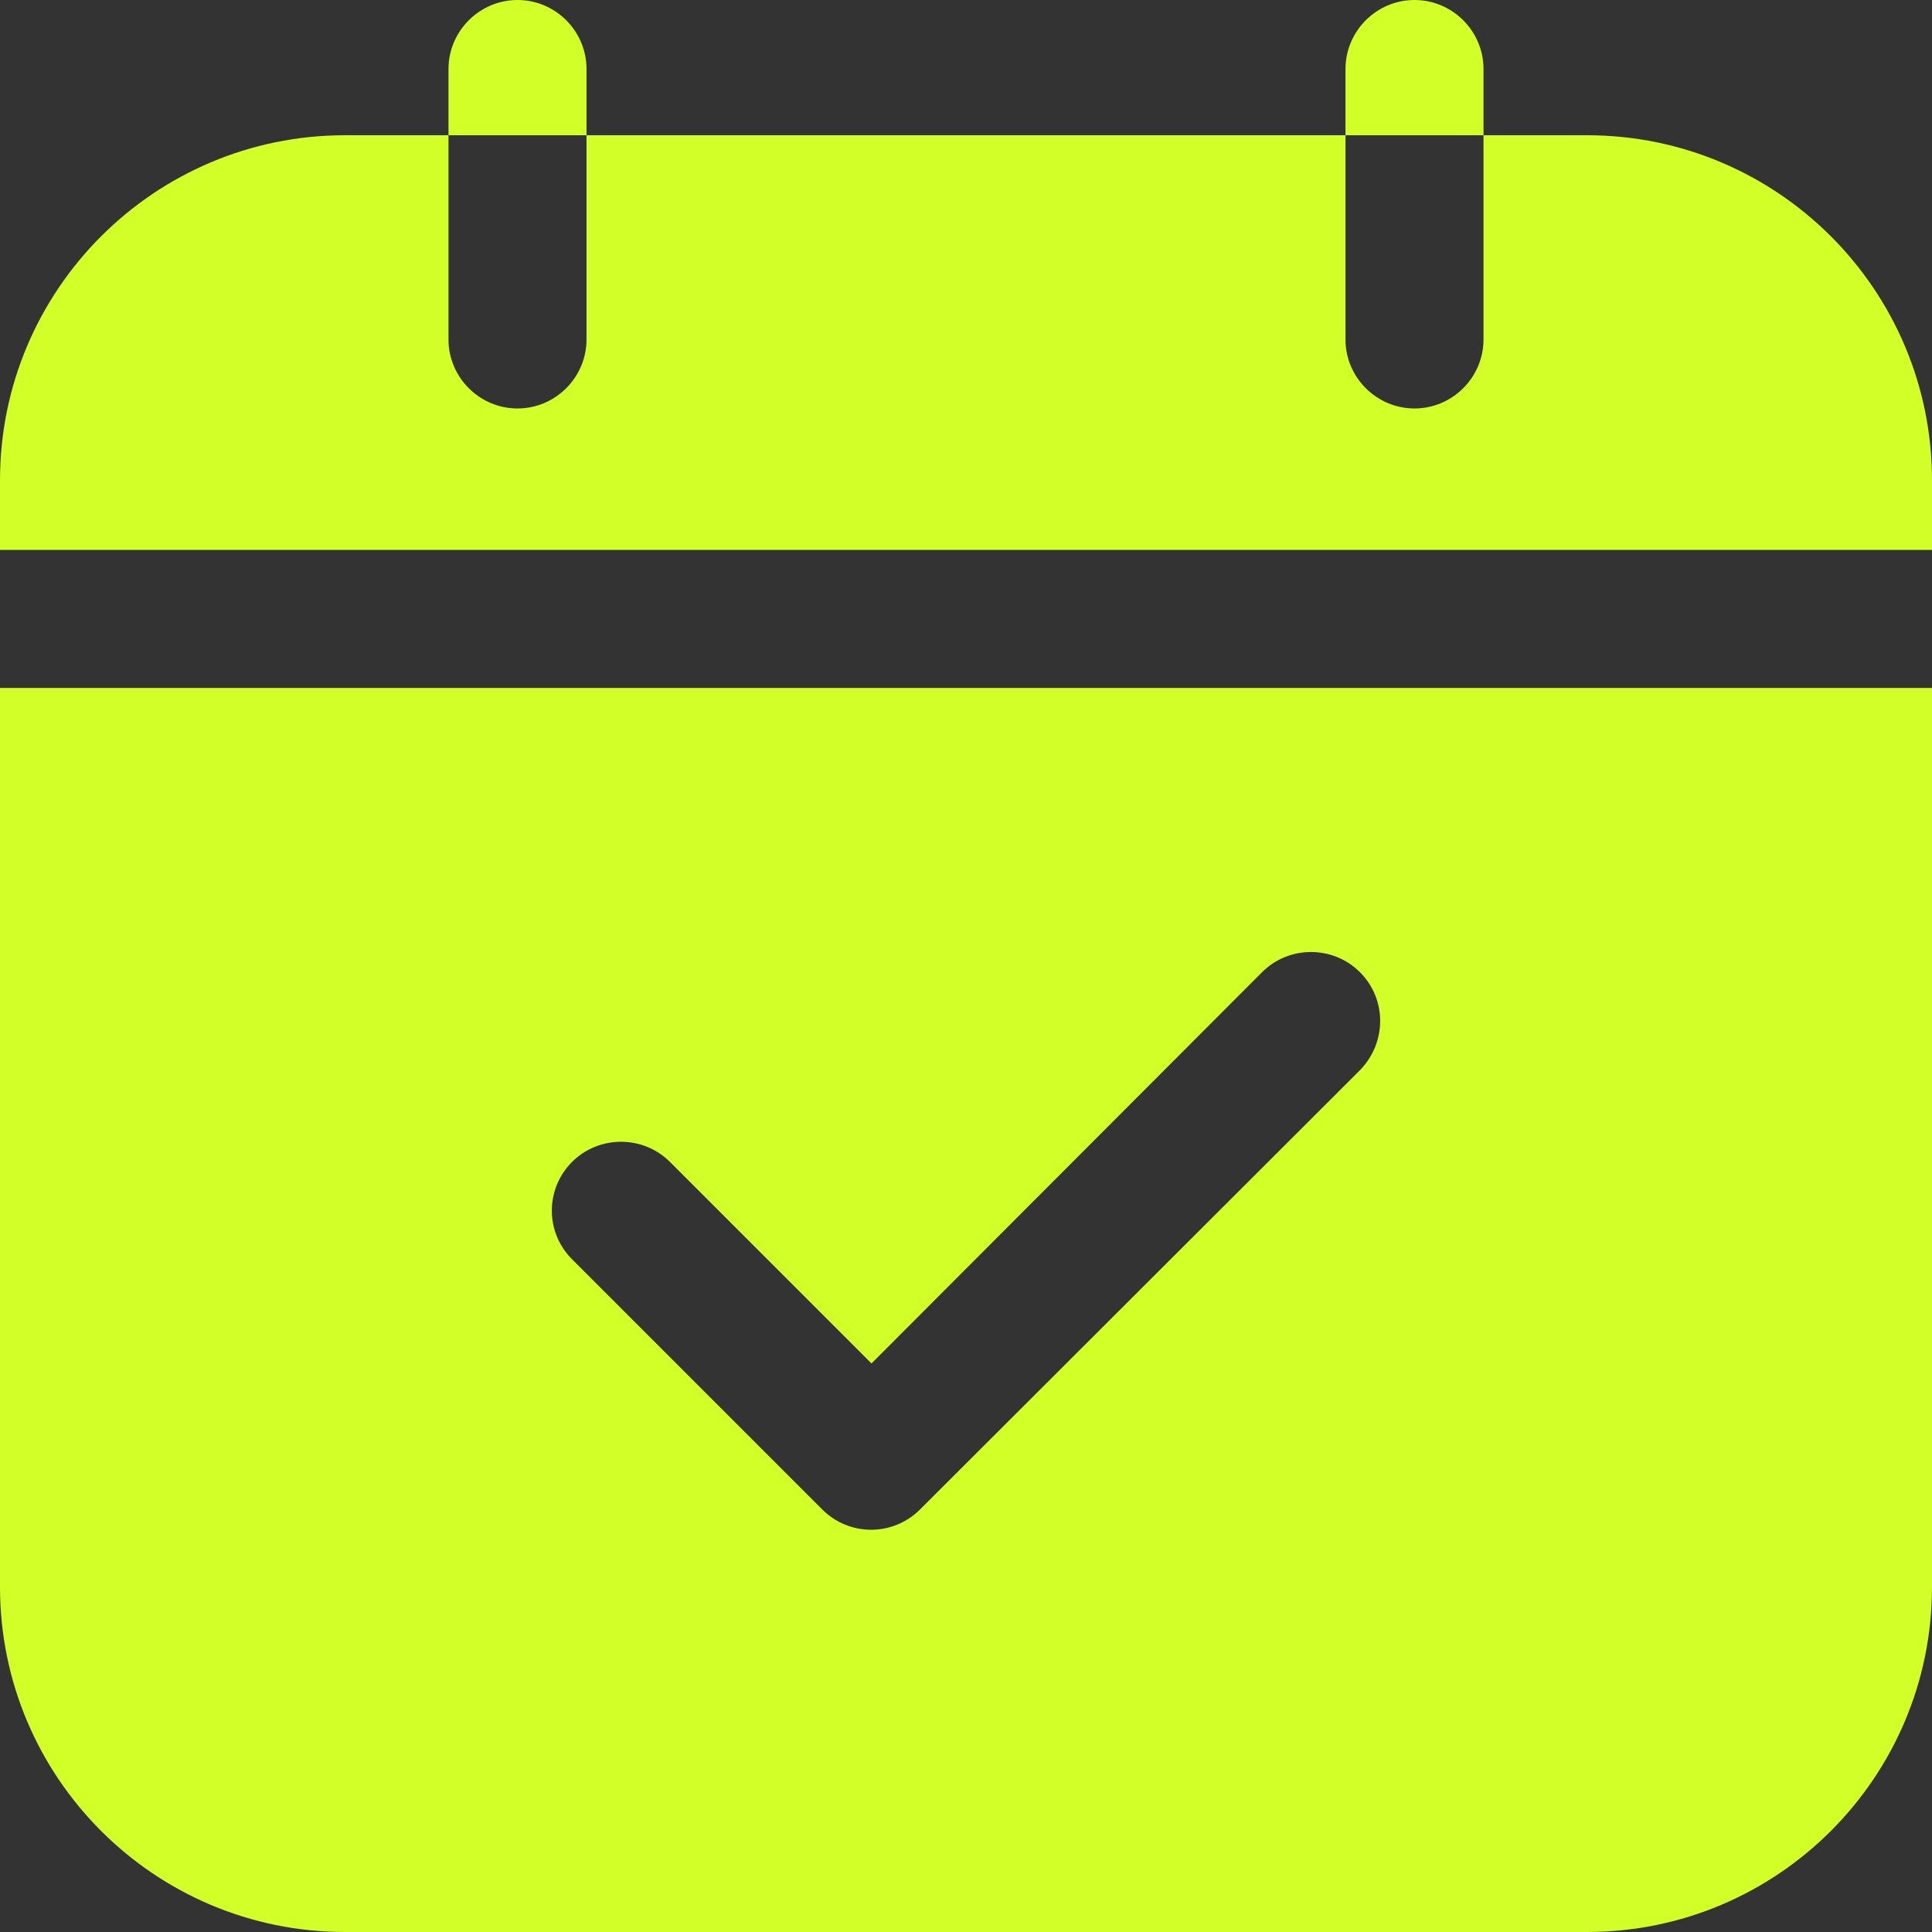 <svg width="50" height="50" viewBox="0 0 50 50" fill="none" xmlns="http://www.w3.org/2000/svg">
<rect x="0" y="0" width="50" height="50" fill="#333333" stroke="none"/>
<g clip-path="url(#clip0_241_11622)">
<path d="M41.071 3.5H38.393V8.786C38.393 9.768 37.589 10.571 36.607 10.571C35.625 10.571 34.821 9.768 34.821 8.786V3.5H15.179V8.786C15.179 9.768 14.375 10.571 13.393 10.571C12.411 10.571 11.607 9.768 11.607 8.786V3.5H8.929C4 3.5 0 7.5 0 12.429V14.232H50V12.429C50 7.5 46 3.5 41.071 3.5ZM0 41.071C0 46 4 50 8.929 50H41.071C46 50 50 46 50 41.071V17.804H0V41.071ZM14.804 30.071C15.5 29.375 16.643 29.375 17.339 30.071L22.554 35.286L32.661 25.161C33.357 24.464 34.5 24.464 35.196 25.161C35.893 25.857 35.893 26.982 35.196 27.696L23.804 39.071C23.469 39.404 23.016 39.59 22.545 39.59C22.073 39.59 21.62 39.404 21.286 39.071L14.804 32.589C14.638 32.424 14.507 32.228 14.417 32.012C14.328 31.796 14.281 31.564 14.281 31.33C14.281 31.096 14.328 30.865 14.417 30.649C14.507 30.433 14.638 30.237 14.804 30.071ZM15.179 1.786C15.179 0.804 14.375 0 13.393 0C12.411 0 11.607 0.804 11.607 1.786V3.5H15.179V1.786ZM38.393 1.786C38.393 0.804 37.589 0 36.607 0C35.625 0 34.821 0.804 34.821 1.786V3.5H38.393V1.786Z" fill="#D3FF28"/>
</g>
<defs>
<clipPath id="clip0_241_11622">
<rect width="50" height="50" fill="white"/>
</clipPath>
</defs>
</svg>
